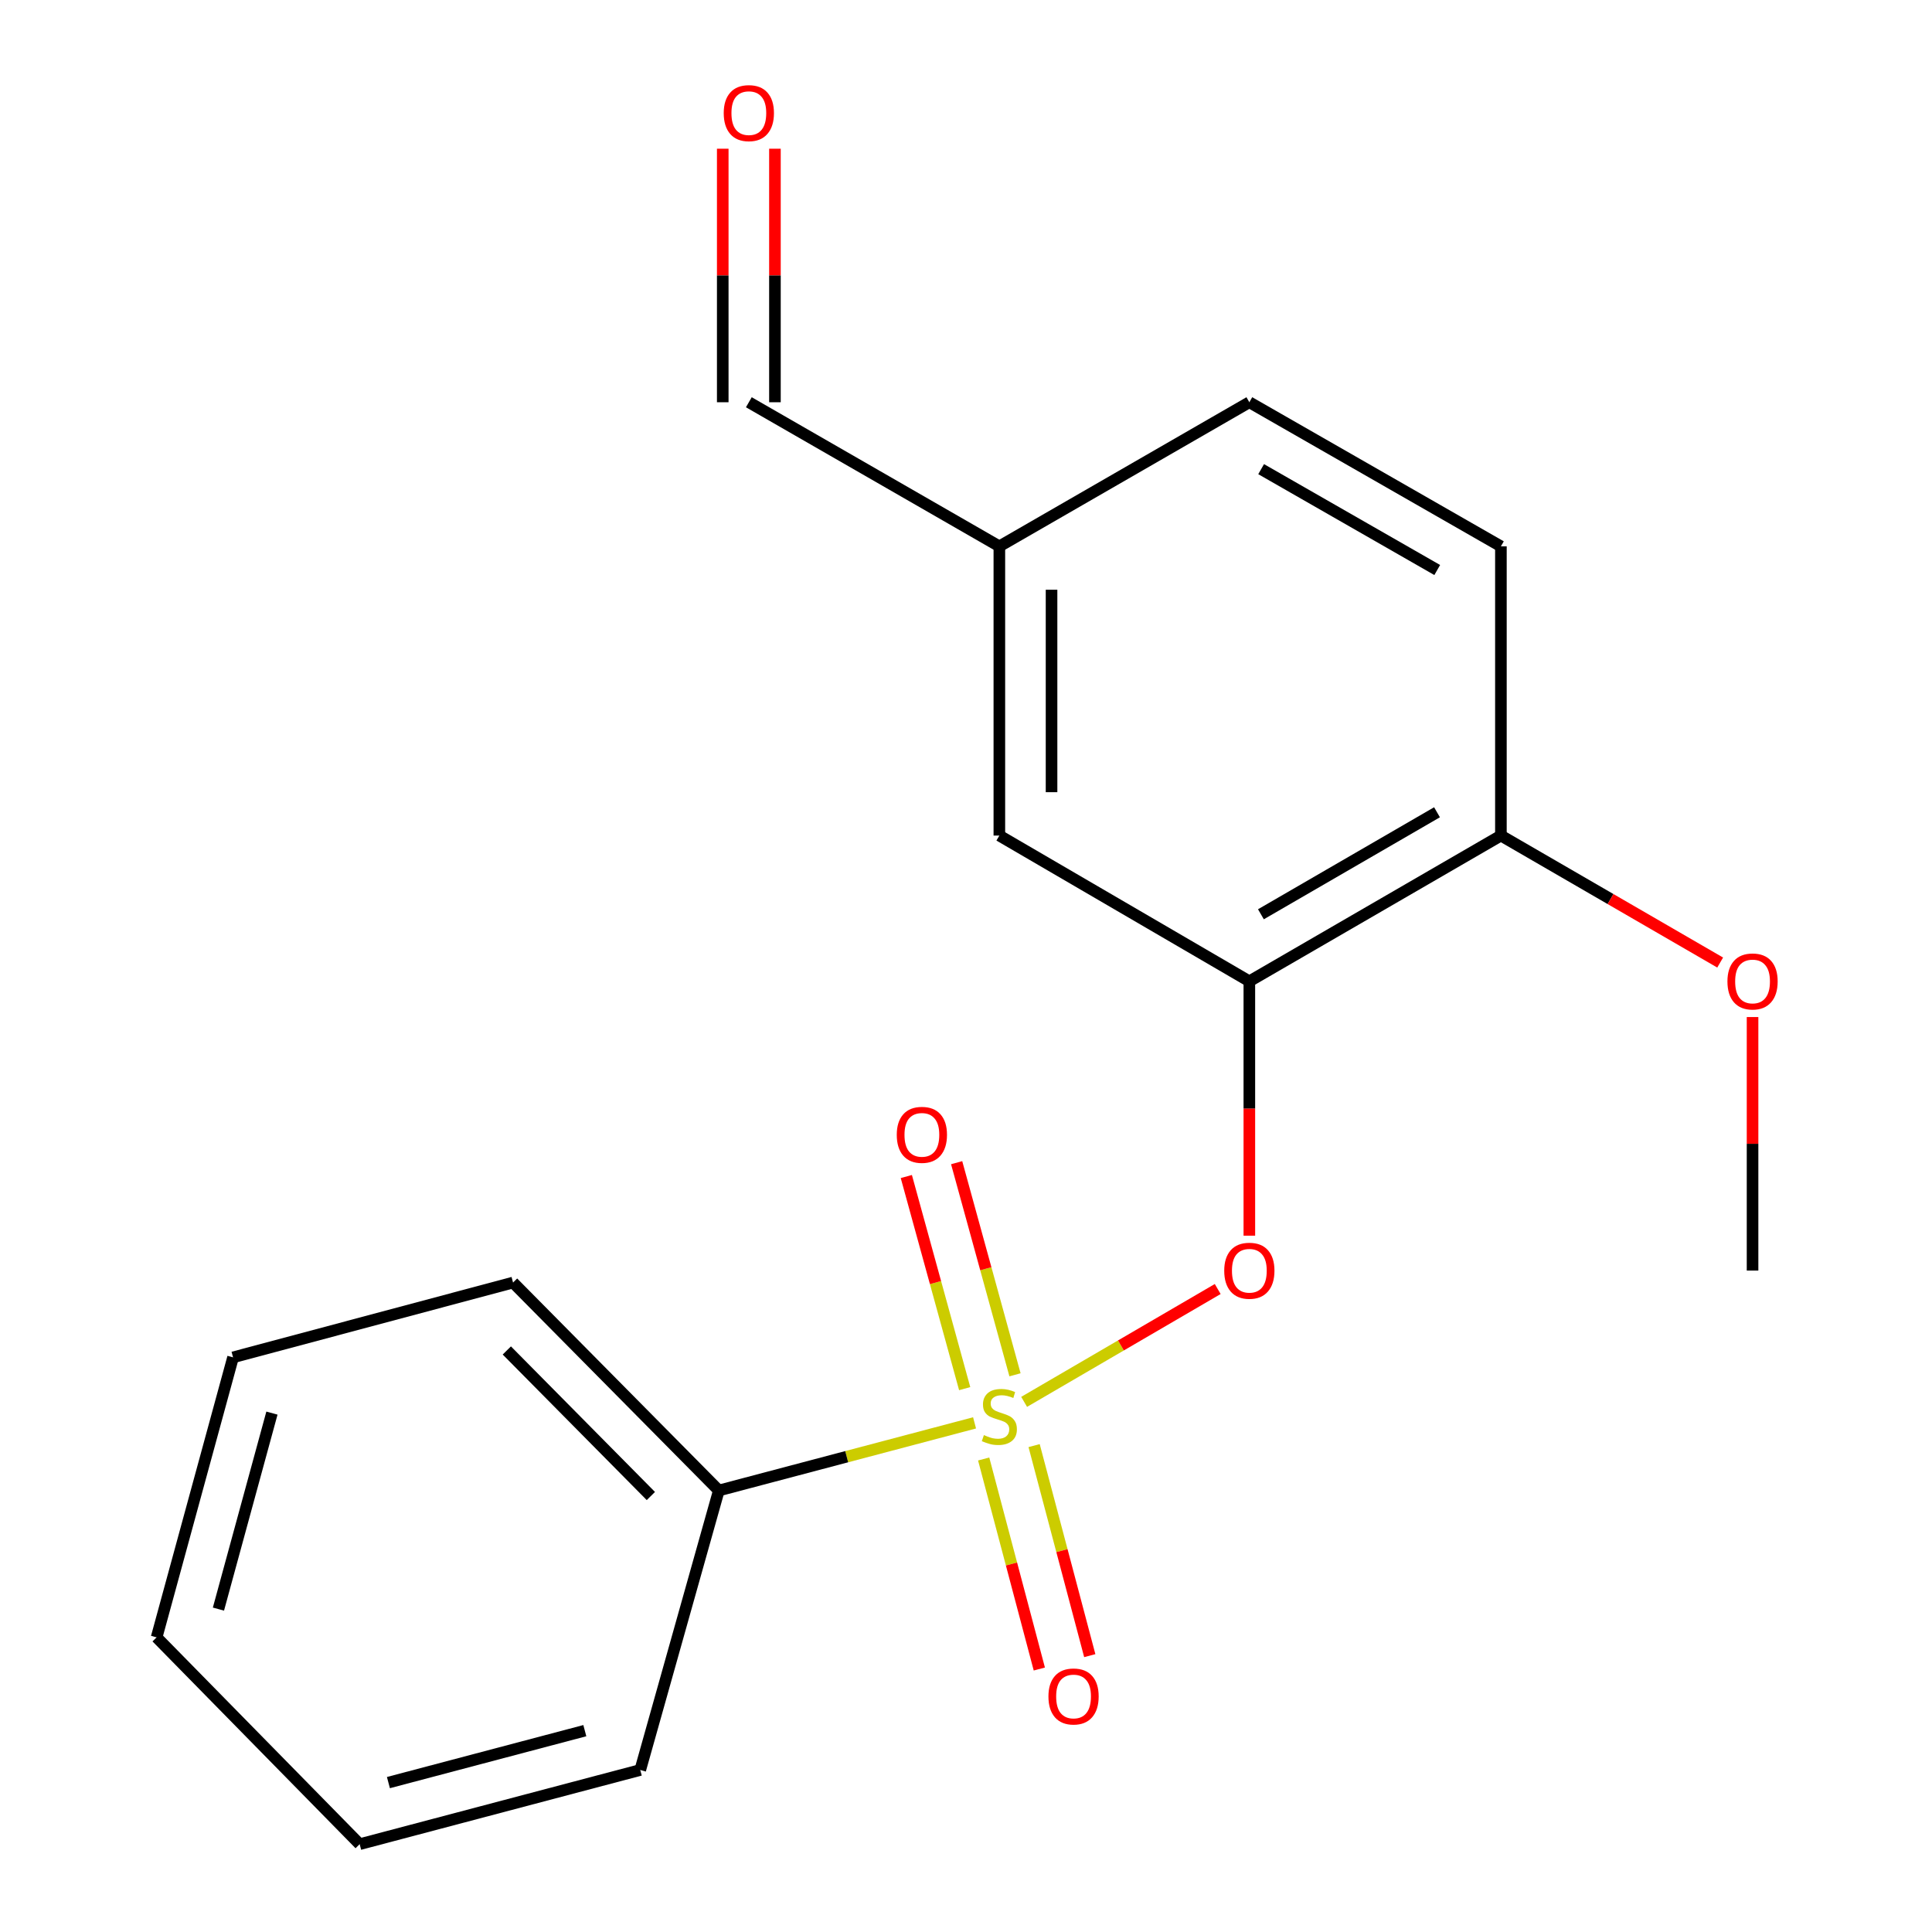 <?xml version='1.0' encoding='iso-8859-1'?>
<svg version='1.1' baseProfile='full'
              xmlns='http://www.w3.org/2000/svg'
                      xmlns:rdkit='http://www.rdkit.org/xml'
                      xmlns:xlink='http://www.w3.org/1999/xlink'
                  xml:space='preserve'
width='1000px' height='1000px' viewBox='0 0 1000 1000'>
<!-- END OF HEADER -->
<rect style='opacity:1.0;fill:#FFFFFF;stroke:none' width='1000' height='1000' x='0' y='0'> </rect>
<path class='bond-0' d='M 530.088,725.602 L 580.187,696.398' style='fill:none;fill-rule:evenodd;stroke:#CCCC00;stroke-width:6px;stroke-linecap:butt;stroke-linejoin:miter;stroke-opacity:1' />
<path class='bond-0' d='M 580.187,696.398 L 630.286,667.194' style='fill:none;fill-rule:evenodd;stroke:#FF0000;stroke-width:6px;stroke-linecap:butt;stroke-linejoin:miter;stroke-opacity:1' />
<path class='bond-2' d='M 525.363,711.596 L 510.261,656.699' style='fill:none;fill-rule:evenodd;stroke:#CCCC00;stroke-width:6px;stroke-linecap:butt;stroke-linejoin:miter;stroke-opacity:1' />
<path class='bond-2' d='M 510.261,656.699 L 495.159,601.802' style='fill:none;fill-rule:evenodd;stroke:#FF0000;stroke-width:6px;stroke-linecap:butt;stroke-linejoin:miter;stroke-opacity:1' />
<path class='bond-2' d='M 499.317,718.761 L 484.215,663.864' style='fill:none;fill-rule:evenodd;stroke:#CCCC00;stroke-width:6px;stroke-linecap:butt;stroke-linejoin:miter;stroke-opacity:1' />
<path class='bond-2' d='M 484.215,663.864 L 469.113,608.967' style='fill:none;fill-rule:evenodd;stroke:#FF0000;stroke-width:6px;stroke-linecap:butt;stroke-linejoin:miter;stroke-opacity:1' />
<path class='bond-3' d='M 509.144,755.166 L 523.548,809.523' style='fill:none;fill-rule:evenodd;stroke:#CCCC00;stroke-width:6px;stroke-linecap:butt;stroke-linejoin:miter;stroke-opacity:1' />
<path class='bond-3' d='M 523.548,809.523 L 537.952,863.88' style='fill:none;fill-rule:evenodd;stroke:#FF0000;stroke-width:6px;stroke-linecap:butt;stroke-linejoin:miter;stroke-opacity:1' />
<path class='bond-3' d='M 535.256,748.246 L 549.66,802.603' style='fill:none;fill-rule:evenodd;stroke:#CCCC00;stroke-width:6px;stroke-linecap:butt;stroke-linejoin:miter;stroke-opacity:1' />
<path class='bond-3' d='M 549.66,802.603 L 564.064,856.96' style='fill:none;fill-rule:evenodd;stroke:#FF0000;stroke-width:6px;stroke-linecap:butt;stroke-linejoin:miter;stroke-opacity:1' />
<path class='bond-4' d='M 504.429,736.473 L 438.247,753.978' style='fill:none;fill-rule:evenodd;stroke:#CCCC00;stroke-width:6px;stroke-linecap:butt;stroke-linejoin:miter;stroke-opacity:1' />
<path class='bond-4' d='M 438.247,753.978 L 372.065,771.482' style='fill:none;fill-rule:evenodd;stroke:#000000;stroke-width:6px;stroke-linecap:butt;stroke-linejoin:miter;stroke-opacity:1' />
<path class='bond-1' d='M 646.66,639.586 L 646.66,573.752' style='fill:none;fill-rule:evenodd;stroke:#FF0000;stroke-width:6px;stroke-linecap:butt;stroke-linejoin:miter;stroke-opacity:1' />
<path class='bond-1' d='M 646.66,573.752 L 646.66,507.918' style='fill:none;fill-rule:evenodd;stroke:#000000;stroke-width:6px;stroke-linecap:butt;stroke-linejoin:miter;stroke-opacity:1' />
<path class='bond-5' d='M 646.66,507.918 L 776.866,432.49' style='fill:none;fill-rule:evenodd;stroke:#000000;stroke-width:6px;stroke-linecap:butt;stroke-linejoin:miter;stroke-opacity:1' />
<path class='bond-5' d='M 652.65,473.229 L 743.794,420.43' style='fill:none;fill-rule:evenodd;stroke:#000000;stroke-width:6px;stroke-linecap:butt;stroke-linejoin:miter;stroke-opacity:1' />
<path class='bond-6' d='M 646.66,507.918 L 517.264,432.49' style='fill:none;fill-rule:evenodd;stroke:#000000;stroke-width:6px;stroke-linecap:butt;stroke-linejoin:miter;stroke-opacity:1' />
<path class='bond-13' d='M 372.065,771.482 L 265.556,663.848' style='fill:none;fill-rule:evenodd;stroke:#000000;stroke-width:6px;stroke-linecap:butt;stroke-linejoin:miter;stroke-opacity:1' />
<path class='bond-13' d='M 336.887,774.338 L 262.331,698.994' style='fill:none;fill-rule:evenodd;stroke:#000000;stroke-width:6px;stroke-linecap:butt;stroke-linejoin:miter;stroke-opacity:1' />
<path class='bond-14' d='M 372.065,771.482 L 331.394,916.141' style='fill:none;fill-rule:evenodd;stroke:#000000;stroke-width:6px;stroke-linecap:butt;stroke-linejoin:miter;stroke-opacity:1' />
<path class='bond-7' d='M 776.866,432.49 L 776.866,282.789' style='fill:none;fill-rule:evenodd;stroke:#000000;stroke-width:6px;stroke-linecap:butt;stroke-linejoin:miter;stroke-opacity:1' />
<path class='bond-12' d='M 776.866,432.49 L 833.61,465.351' style='fill:none;fill-rule:evenodd;stroke:#000000;stroke-width:6px;stroke-linecap:butt;stroke-linejoin:miter;stroke-opacity:1' />
<path class='bond-12' d='M 833.61,465.351 L 890.354,498.211' style='fill:none;fill-rule:evenodd;stroke:#FF0000;stroke-width:6px;stroke-linecap:butt;stroke-linejoin:miter;stroke-opacity:1' />
<path class='bond-9' d='M 517.264,432.49 L 517.264,282.789' style='fill:none;fill-rule:evenodd;stroke:#000000;stroke-width:6px;stroke-linecap:butt;stroke-linejoin:miter;stroke-opacity:1' />
<path class='bond-9' d='M 544.278,410.035 L 544.278,305.244' style='fill:none;fill-rule:evenodd;stroke:#000000;stroke-width:6px;stroke-linecap:butt;stroke-linejoin:miter;stroke-opacity:1' />
<path class='bond-20' d='M 776.866,282.789 L 646.66,208.201' style='fill:none;fill-rule:evenodd;stroke:#000000;stroke-width:6px;stroke-linecap:butt;stroke-linejoin:miter;stroke-opacity:1' />
<path class='bond-20' d='M 743.907,295.041 L 652.763,242.83' style='fill:none;fill-rule:evenodd;stroke:#000000;stroke-width:6px;stroke-linecap:butt;stroke-linejoin:miter;stroke-opacity:1' />
<path class='bond-8' d='M 374.091,76.973 L 374.091,142.587' style='fill:none;fill-rule:evenodd;stroke:#FF0000;stroke-width:6px;stroke-linecap:butt;stroke-linejoin:miter;stroke-opacity:1' />
<path class='bond-8' d='M 374.091,142.587 L 374.091,208.201' style='fill:none;fill-rule:evenodd;stroke:#000000;stroke-width:6px;stroke-linecap:butt;stroke-linejoin:miter;stroke-opacity:1' />
<path class='bond-8' d='M 401.105,76.973 L 401.105,142.587' style='fill:none;fill-rule:evenodd;stroke:#FF0000;stroke-width:6px;stroke-linecap:butt;stroke-linejoin:miter;stroke-opacity:1' />
<path class='bond-8' d='M 401.105,142.587 L 401.105,208.201' style='fill:none;fill-rule:evenodd;stroke:#000000;stroke-width:6px;stroke-linecap:butt;stroke-linejoin:miter;stroke-opacity:1' />
<path class='bond-10' d='M 517.264,282.789 L 387.598,208.201' style='fill:none;fill-rule:evenodd;stroke:#000000;stroke-width:6px;stroke-linecap:butt;stroke-linejoin:miter;stroke-opacity:1' />
<path class='bond-11' d='M 517.264,282.789 L 646.66,208.201' style='fill:none;fill-rule:evenodd;stroke:#000000;stroke-width:6px;stroke-linecap:butt;stroke-linejoin:miter;stroke-opacity:1' />
<path class='bond-15' d='M 907.117,526.422 L 907.117,592.036' style='fill:none;fill-rule:evenodd;stroke:#FF0000;stroke-width:6px;stroke-linecap:butt;stroke-linejoin:miter;stroke-opacity:1' />
<path class='bond-15' d='M 907.117,592.036 L 907.117,657.65' style='fill:none;fill-rule:evenodd;stroke:#000000;stroke-width:6px;stroke-linecap:butt;stroke-linejoin:miter;stroke-opacity:1' />
<path class='bond-17' d='M 265.556,663.848 L 120.627,702.567' style='fill:none;fill-rule:evenodd;stroke:#000000;stroke-width:6px;stroke-linecap:butt;stroke-linejoin:miter;stroke-opacity:1' />
<path class='bond-16' d='M 331.394,916.141 L 186.166,954.545' style='fill:none;fill-rule:evenodd;stroke:#000000;stroke-width:6px;stroke-linecap:butt;stroke-linejoin:miter;stroke-opacity:1' />
<path class='bond-16' d='M 302.704,895.786 L 201.044,922.669' style='fill:none;fill-rule:evenodd;stroke:#000000;stroke-width:6px;stroke-linecap:butt;stroke-linejoin:miter;stroke-opacity:1' />
<path class='bond-18' d='M 186.166,954.545 L 81.067,847.496' style='fill:none;fill-rule:evenodd;stroke:#000000;stroke-width:6px;stroke-linecap:butt;stroke-linejoin:miter;stroke-opacity:1' />
<path class='bond-19' d='M 120.627,702.567 L 81.067,847.496' style='fill:none;fill-rule:evenodd;stroke:#000000;stroke-width:6px;stroke-linecap:butt;stroke-linejoin:miter;stroke-opacity:1' />
<path class='bond-19' d='M 140.754,731.42 L 113.062,832.87' style='fill:none;fill-rule:evenodd;stroke:#000000;stroke-width:6px;stroke-linecap:butt;stroke-linejoin:miter;stroke-opacity:1' />
<path  class='atom-0' d='M 509.264 742.798
Q 509.584 742.918, 510.904 743.478
Q 512.224 744.038, 513.664 744.398
Q 515.144 744.718, 516.584 744.718
Q 519.264 744.718, 520.824 743.438
Q 522.384 742.118, 522.384 739.838
Q 522.384 738.278, 521.584 737.318
Q 520.824 736.358, 519.624 735.838
Q 518.424 735.318, 516.424 734.718
Q 513.904 733.958, 512.384 733.238
Q 510.904 732.518, 509.824 730.998
Q 508.784 729.478, 508.784 726.918
Q 508.784 723.358, 511.184 721.158
Q 513.624 718.958, 518.424 718.958
Q 521.704 718.958, 525.424 720.518
L 524.504 723.598
Q 521.104 722.198, 518.544 722.198
Q 515.784 722.198, 514.264 723.358
Q 512.744 724.478, 512.784 726.438
Q 512.784 727.958, 513.544 728.878
Q 514.344 729.798, 515.464 730.318
Q 516.624 730.838, 518.544 731.438
Q 521.104 732.238, 522.624 733.038
Q 524.144 733.838, 525.224 735.478
Q 526.344 737.078, 526.344 739.838
Q 526.344 743.758, 523.704 745.878
Q 521.104 747.958, 516.744 747.958
Q 514.224 747.958, 512.304 747.398
Q 510.424 746.878, 508.184 745.958
L 509.264 742.798
' fill='#CCCC00'/>
<path  class='atom-1' d='M 633.66 657.73
Q 633.66 650.93, 637.02 647.13
Q 640.38 643.33, 646.66 643.33
Q 652.94 643.33, 656.3 647.13
Q 659.66 650.93, 659.66 657.73
Q 659.66 664.61, 656.26 668.53
Q 652.86 672.41, 646.66 672.41
Q 640.42 672.41, 637.02 668.53
Q 633.66 664.65, 633.66 657.73
M 646.66 669.21
Q 650.98 669.21, 653.3 666.33
Q 655.66 663.41, 655.66 657.73
Q 655.66 652.17, 653.3 649.37
Q 650.98 646.53, 646.66 646.53
Q 642.34 646.53, 639.98 649.33
Q 637.66 652.13, 637.66 657.73
Q 637.66 663.45, 639.98 666.33
Q 642.34 669.21, 646.66 669.21
' fill='#FF0000'/>
<path  class='atom-3' d='M 464.164 587.389
Q 464.164 580.589, 467.524 576.789
Q 470.884 572.989, 477.164 572.989
Q 483.444 572.989, 486.804 576.789
Q 490.164 580.589, 490.164 587.389
Q 490.164 594.269, 486.764 598.189
Q 483.364 602.069, 477.164 602.069
Q 470.924 602.069, 467.524 598.189
Q 464.164 594.309, 464.164 587.389
M 477.164 598.869
Q 481.484 598.869, 483.804 595.989
Q 486.164 593.069, 486.164 587.389
Q 486.164 581.829, 483.804 579.029
Q 481.484 576.189, 477.164 576.189
Q 472.844 576.189, 470.484 578.989
Q 468.164 581.789, 468.164 587.389
Q 468.164 593.109, 470.484 595.989
Q 472.844 598.869, 477.164 598.869
' fill='#FF0000'/>
<path  class='atom-4' d='M 542.668 878.087
Q 542.668 871.287, 546.028 867.487
Q 549.388 863.687, 555.668 863.687
Q 561.948 863.687, 565.308 867.487
Q 568.668 871.287, 568.668 878.087
Q 568.668 884.967, 565.268 888.887
Q 561.868 892.767, 555.668 892.767
Q 549.428 892.767, 546.028 888.887
Q 542.668 885.007, 542.668 878.087
M 555.668 889.567
Q 559.988 889.567, 562.308 886.687
Q 564.668 883.767, 564.668 878.087
Q 564.668 872.527, 562.308 869.727
Q 559.988 866.887, 555.668 866.887
Q 551.348 866.887, 548.988 869.687
Q 546.668 872.487, 546.668 878.087
Q 546.668 883.807, 548.988 886.687
Q 551.348 889.567, 555.668 889.567
' fill='#FF0000'/>
<path  class='atom-9' d='M 374.598 58.55
Q 374.598 51.75, 377.958 47.95
Q 381.318 44.15, 387.598 44.15
Q 393.878 44.15, 397.238 47.95
Q 400.598 51.75, 400.598 58.55
Q 400.598 65.43, 397.198 69.35
Q 393.798 73.23, 387.598 73.23
Q 381.358 73.23, 377.958 69.35
Q 374.598 65.47, 374.598 58.55
M 387.598 70.03
Q 391.918 70.03, 394.238 67.15
Q 396.598 64.23, 396.598 58.55
Q 396.598 52.99, 394.238 50.19
Q 391.918 47.35, 387.598 47.35
Q 383.278 47.35, 380.918 50.15
Q 378.598 52.95, 378.598 58.55
Q 378.598 64.27, 380.918 67.15
Q 383.278 70.03, 387.598 70.03
' fill='#FF0000'/>
<path  class='atom-13' d='M 894.117 507.998
Q 894.117 501.198, 897.477 497.398
Q 900.837 493.598, 907.117 493.598
Q 913.397 493.598, 916.757 497.398
Q 920.117 501.198, 920.117 507.998
Q 920.117 514.878, 916.717 518.798
Q 913.317 522.678, 907.117 522.678
Q 900.877 522.678, 897.477 518.798
Q 894.117 514.918, 894.117 507.998
M 907.117 519.478
Q 911.437 519.478, 913.757 516.598
Q 916.117 513.678, 916.117 507.998
Q 916.117 502.438, 913.757 499.638
Q 911.437 496.798, 907.117 496.798
Q 902.797 496.798, 900.437 499.598
Q 898.117 502.398, 898.117 507.998
Q 898.117 513.718, 900.437 516.598
Q 902.797 519.478, 907.117 519.478
' fill='#FF0000'/>
</svg>
